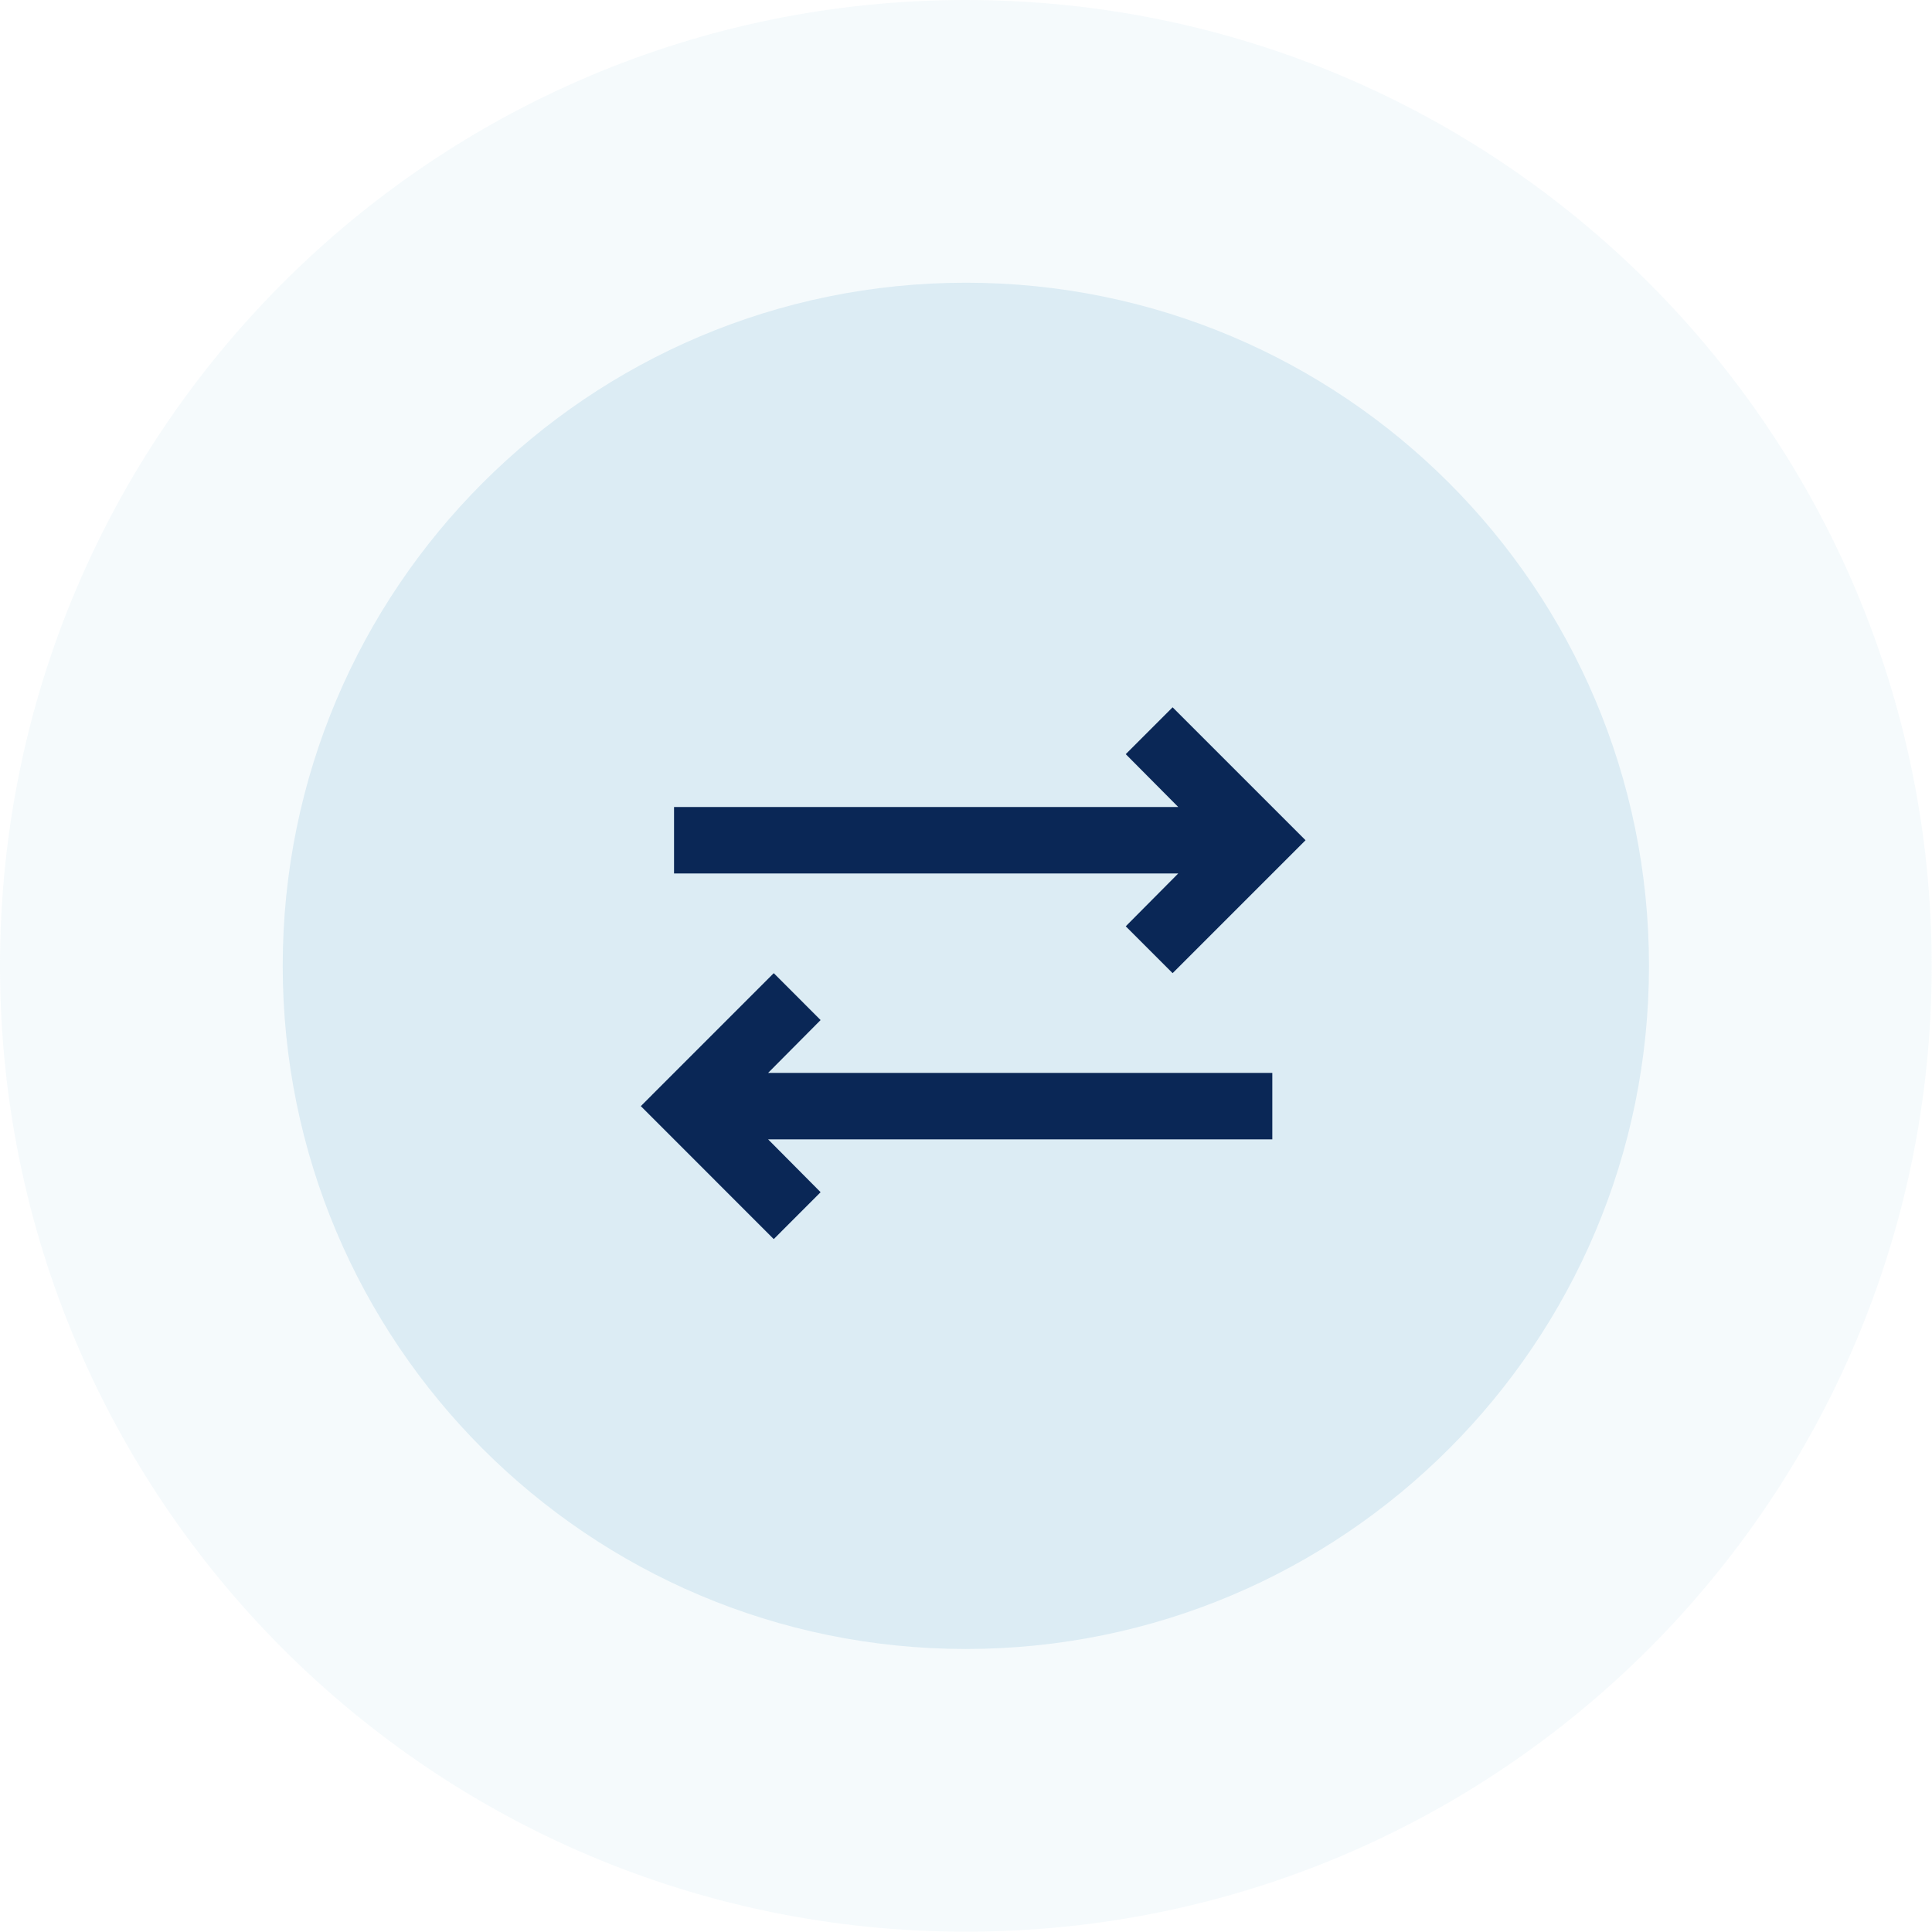 <?xml version="1.0" encoding="UTF-8"?> <svg xmlns="http://www.w3.org/2000/svg" width="51" height="51" viewBox="0 0 51 51" fill="none"><g clip-path="url(#clip0_498_8)"><path opacity="0.3" d="M25.496 50.992C39.577 50.992 50.992 39.577 50.992 25.496C50.992 11.415 39.577 0 25.496 0C11.415 0 0 11.415 0 25.496C0 39.577 11.415 50.992 25.496 50.992Z" fill="#DCECF4"></path><path d="M25.496 43.529C35.455 43.529 43.529 35.455 43.529 25.496C43.529 15.536 35.455 7.463 25.496 7.463C15.536 7.463 7.463 15.536 7.463 25.496C7.463 35.455 15.536 43.529 25.496 43.529Z" fill="#DCECF4"></path><path d="M21.662 26.927L20.425 25.689L16.916 29.199L20.425 32.709L21.662 31.471L20.276 30.076H33.586V28.322H20.276L21.662 26.927Z" fill="#0A2756"></path><path d="M29.717 24.452L30.954 25.689L34.463 22.18L30.954 18.671L29.717 19.908L31.103 21.303H17.793V23.057H31.103L29.717 24.452Z" fill="#0A2756"></path></g><defs><clipPath id="clip0_498_8"><rect width="51" height="51" fill="white"></rect></clipPath></defs></svg> 